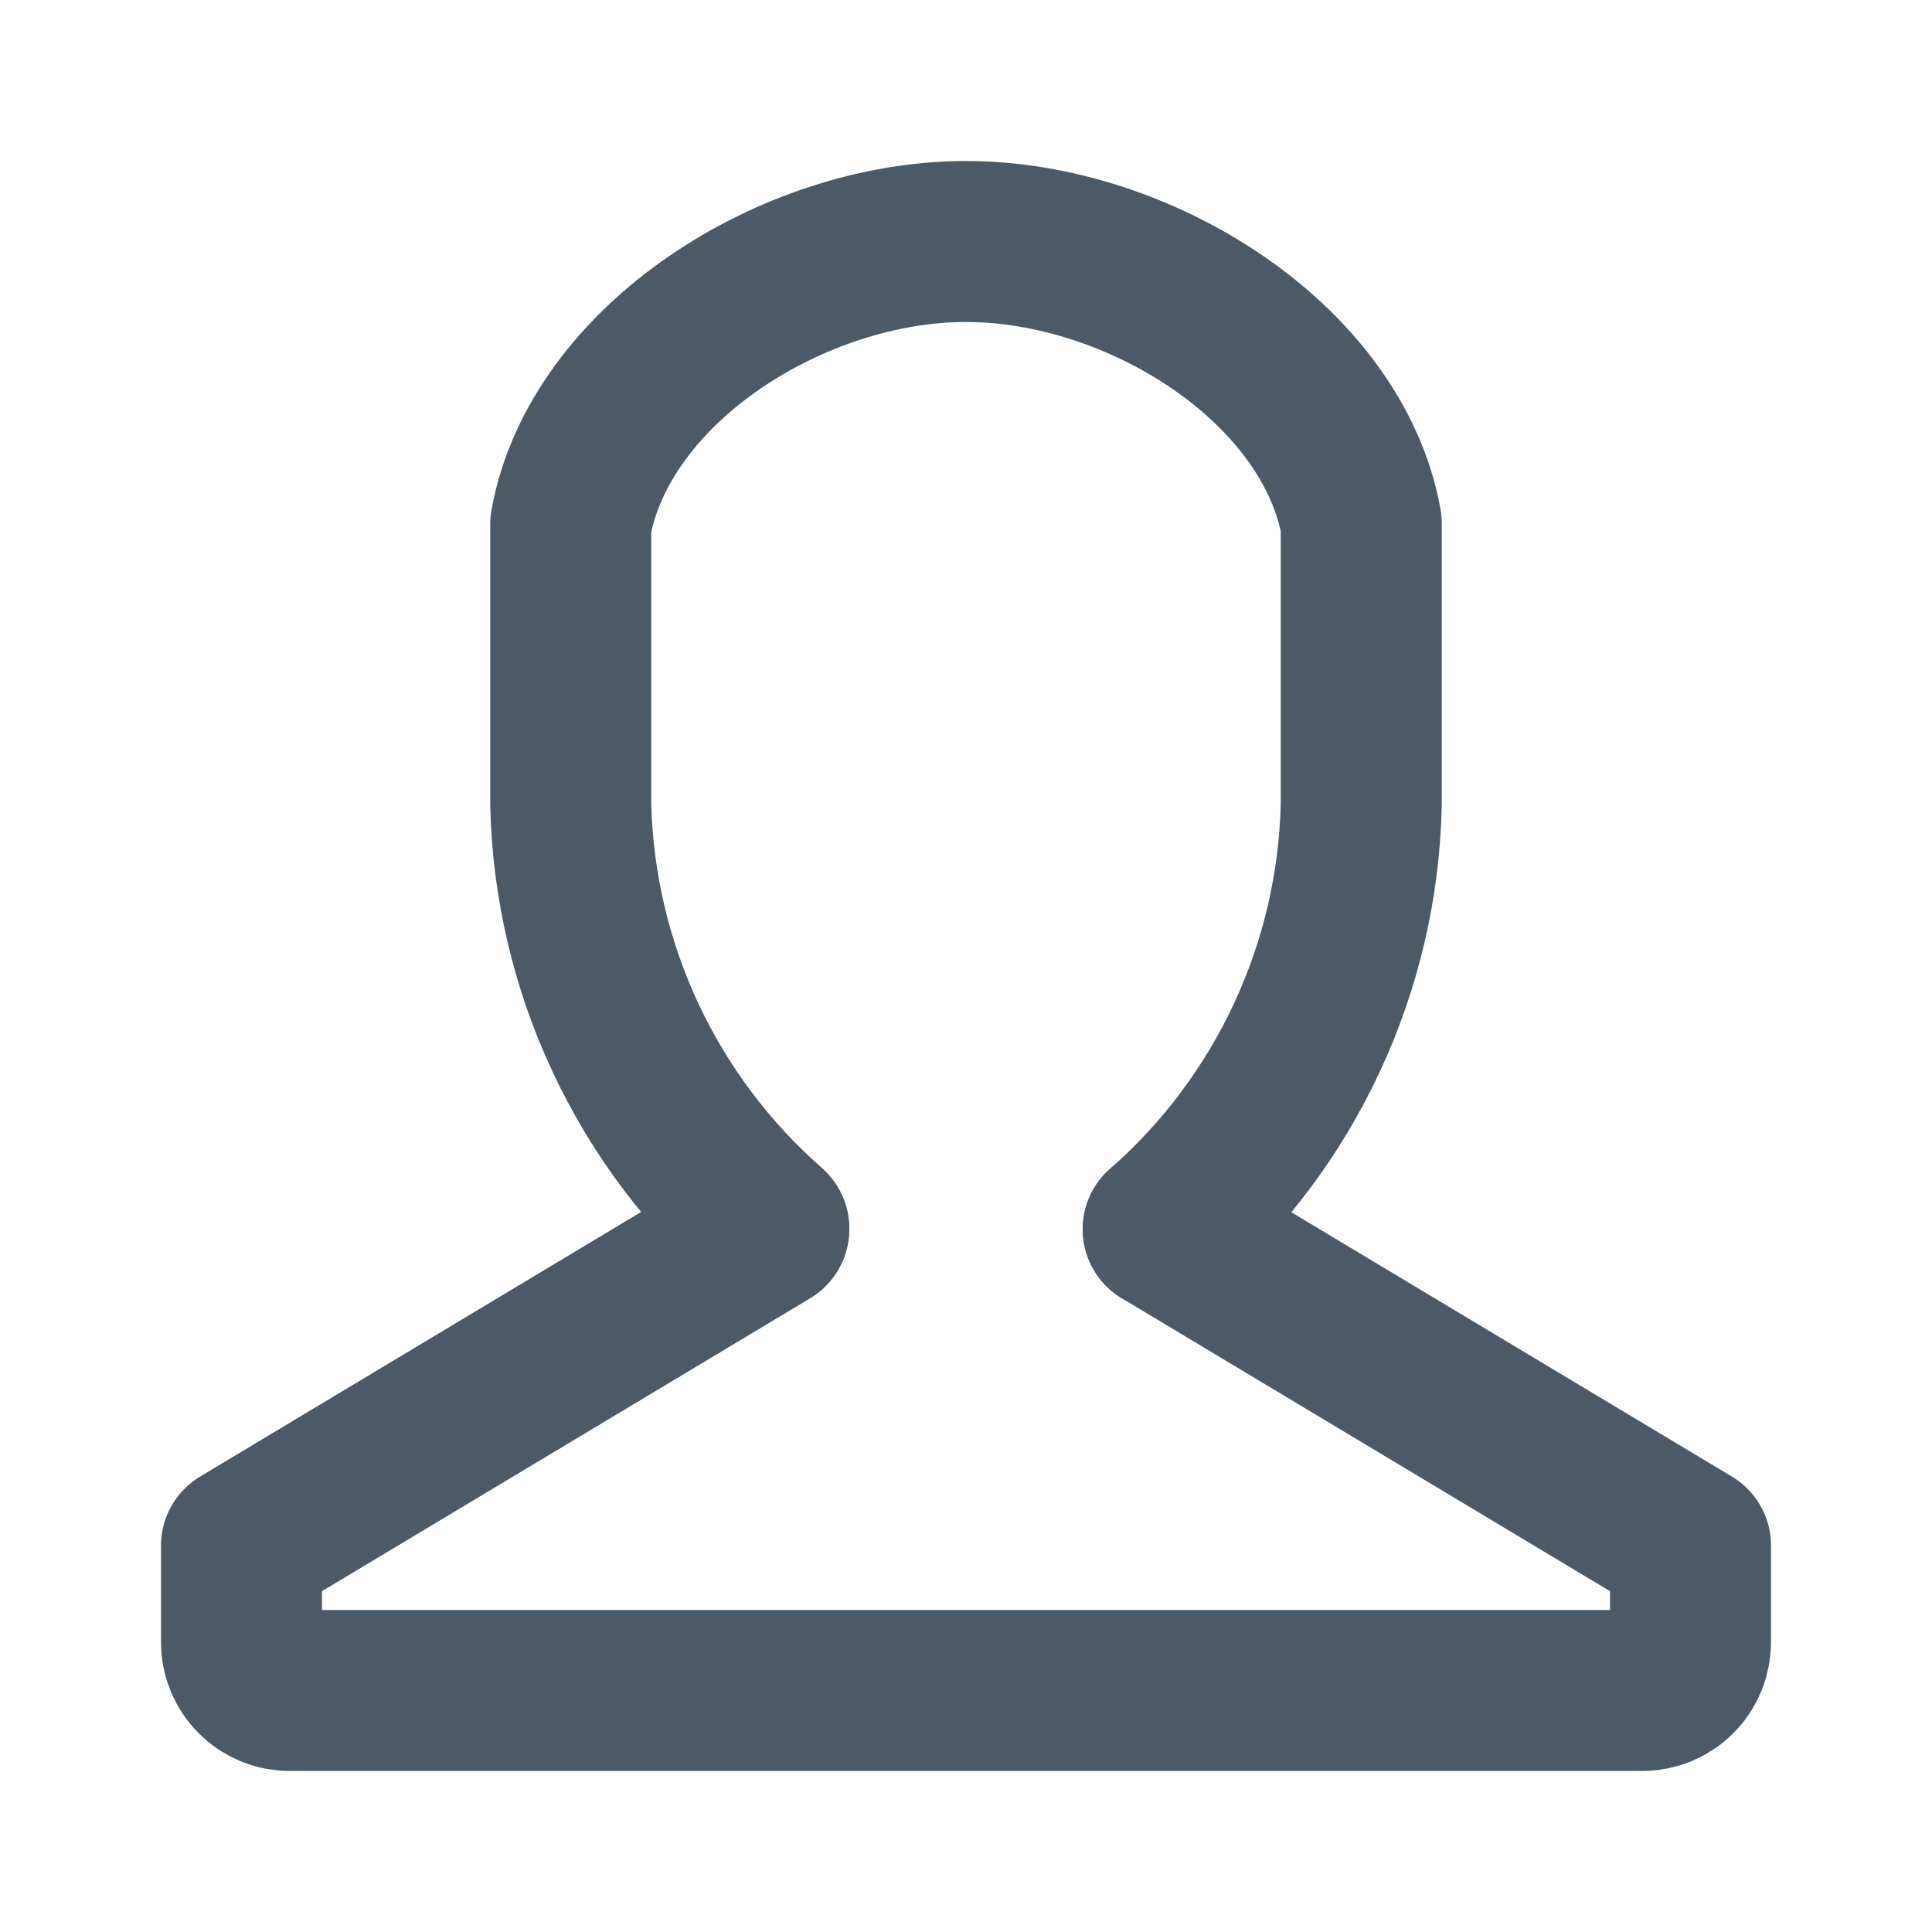 <svg width="24" height="24" viewBox="0 0 24 24" fill="none" xmlns="http://www.w3.org/2000/svg">
<g opacity="0.7">
<path d="M9.55 15.27L3 19.2V20.4C3 20.559 3.063 20.712 3.176 20.824C3.288 20.937 3.441 21 3.6 21H20.4C20.559 21 20.712 20.937 20.824 20.824C20.937 20.712 21 20.559 21 20.4V19.2L14.45 15.27" stroke="#001426" stroke-width="2" stroke-linecap="round" stroke-linejoin="round"/>
<path d="M14.45 15.27C15.203 14.61 15.81 13.8 16.233 12.893C16.657 11.986 16.887 11.001 16.91 10V6.5C16.55 4.51 14.15 3 12 3C9.85 3 7.45 4.52 7.09 6.51V10C7.114 10.999 7.345 11.982 7.769 12.888C8.192 13.793 8.799 14.601 9.55 15.26" stroke="#001426" stroke-width="2" stroke-linecap="round" stroke-linejoin="round"/>
</g>
</svg>

